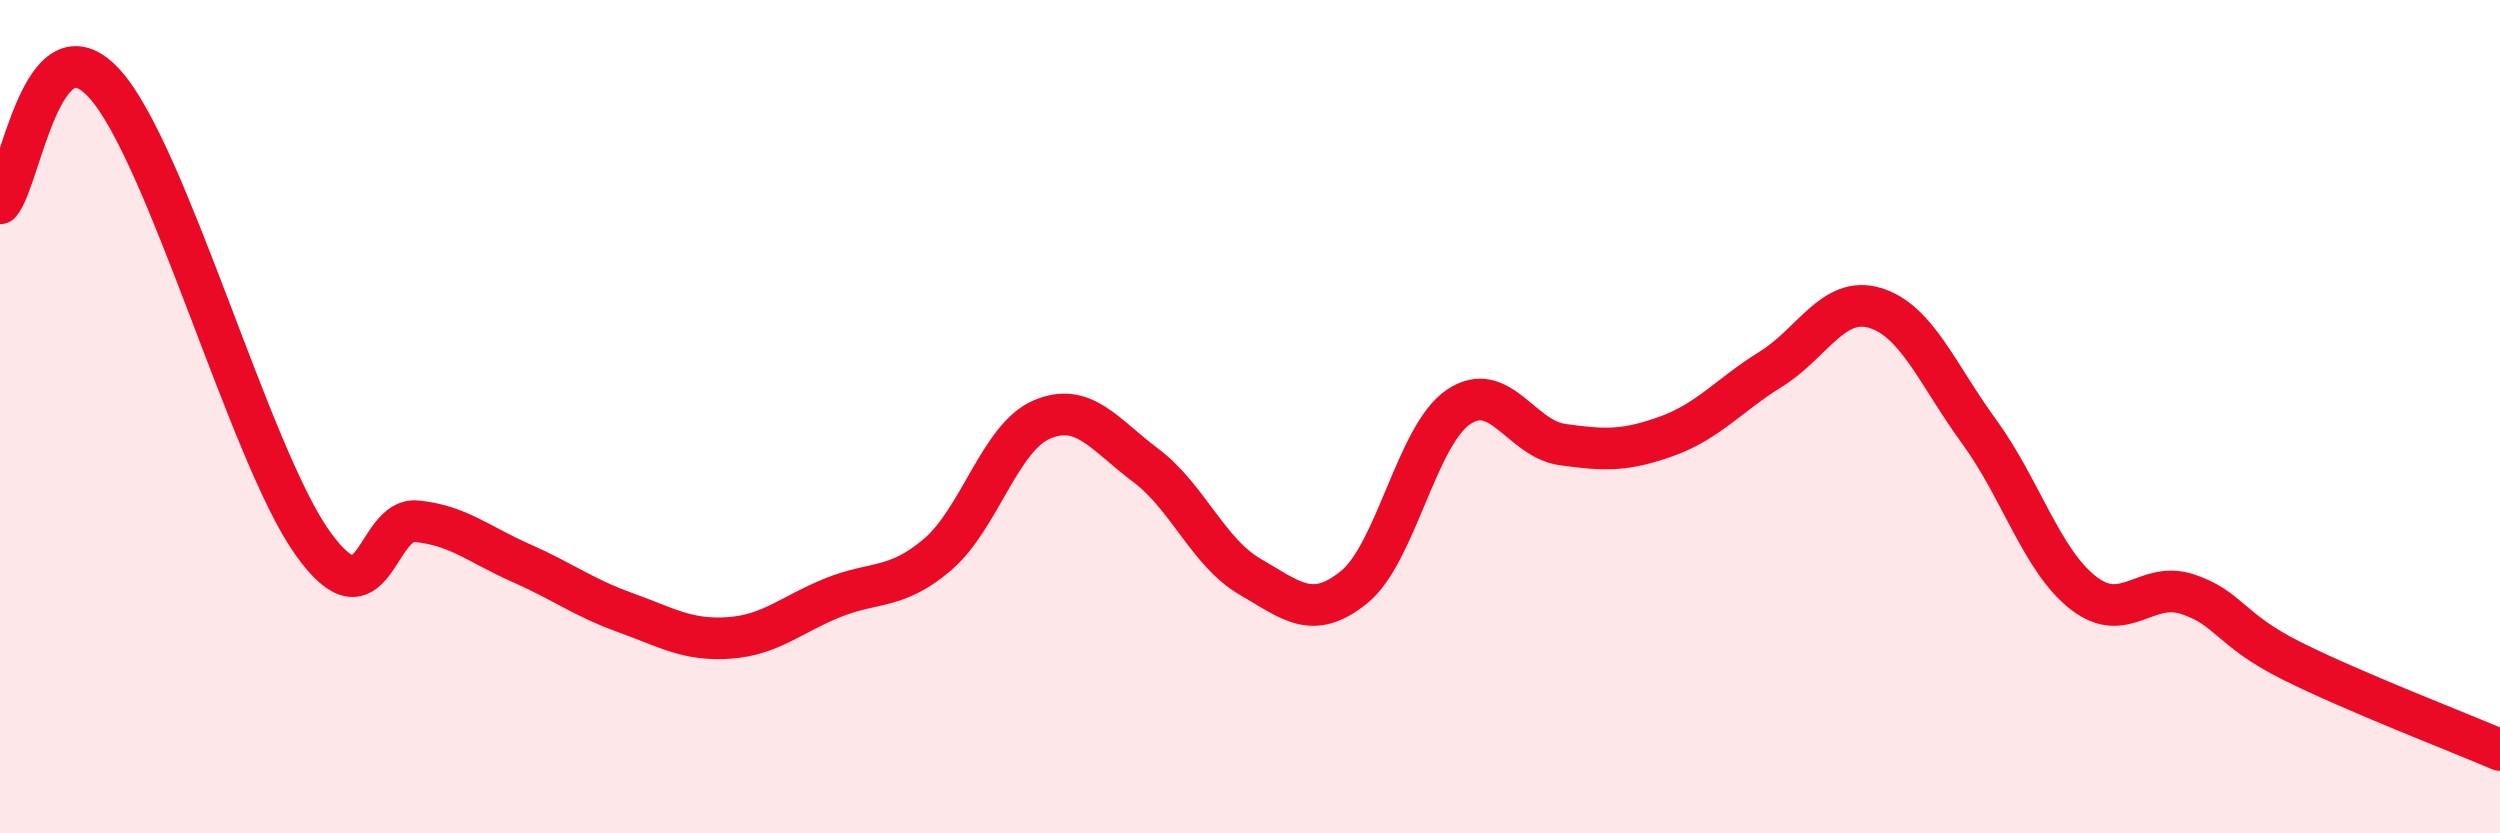 
    <svg width="60" height="20" viewBox="0 0 60 20" xmlns="http://www.w3.org/2000/svg">
      <path
        d="M 0,4.88 C 0.5,4.3 1,0.37 2.5,2 C 4,3.63 6,10.93 7.5,13.03 C 9,15.13 9,12.41 10,12.51 C 11,12.61 11.5,13.07 12.5,13.51 C 13.5,13.95 14,14.34 15,14.7 C 16,15.06 16.5,15.38 17.5,15.31 C 18.5,15.24 19,14.74 20,14.34 C 21,13.94 21.5,14.16 22.5,13.31 C 23.5,12.46 24,10.5 25,10.07 C 26,9.64 26.5,10.42 27.5,11.17 C 28.5,11.92 29,13.26 30,13.84 C 31,14.42 31.5,14.9 32.5,14.09 C 33.5,13.28 34,10.45 35,9.77 C 36,9.09 36.5,10.53 37.5,10.67 C 38.5,10.81 39,10.83 40,10.47 C 41,10.11 41.5,9.48 42.5,8.86 C 43.5,8.24 44,7.09 45,7.39 C 46,7.69 46.5,8.99 47.5,10.36 C 48.5,11.73 49,13.45 50,14.23 C 51,15.01 51.5,13.93 52.5,14.26 C 53.5,14.59 53.5,15.11 55,15.86 C 56.5,16.61 59,17.57 60,18L60 20L0 20Z"
        fill="#EB0A25"
        opacity="0.1"
        stroke-linecap="round"
        stroke-linejoin="round"
      />
      <path
        d="M 0,4.88 C 0.5,4.3 1,0.37 2.5,2 C 4,3.63 6,10.93 7.5,13.03 C 9,15.13 9,12.41 10,12.51 C 11,12.61 11.5,13.07 12.5,13.51 C 13.5,13.95 14,14.34 15,14.7 C 16,15.06 16.5,15.38 17.5,15.31 C 18.5,15.24 19,14.74 20,14.34 C 21,13.94 21.5,14.16 22.5,13.31 C 23.5,12.46 24,10.5 25,10.07 C 26,9.64 26.5,10.42 27.5,11.17 C 28.5,11.92 29,13.26 30,13.84 C 31,14.42 31.5,14.9 32.5,14.09 C 33.5,13.28 34,10.45 35,9.77 C 36,9.09 36.5,10.53 37.5,10.67 C 38.5,10.81 39,10.83 40,10.47 C 41,10.11 41.5,9.48 42.5,8.86 C 43.5,8.24 44,7.09 45,7.39 C 46,7.69 46.5,8.99 47.5,10.36 C 48.5,11.73 49,13.45 50,14.23 C 51,15.01 51.5,13.93 52.5,14.26 C 53.5,14.59 53.5,15.11 55,15.86 C 56.5,16.61 59,17.57 60,18"
        stroke="#EB0A25"
        stroke-width="1"
        fill="none"
        stroke-linecap="round"
        stroke-linejoin="round"
      />
    </svg>
  
